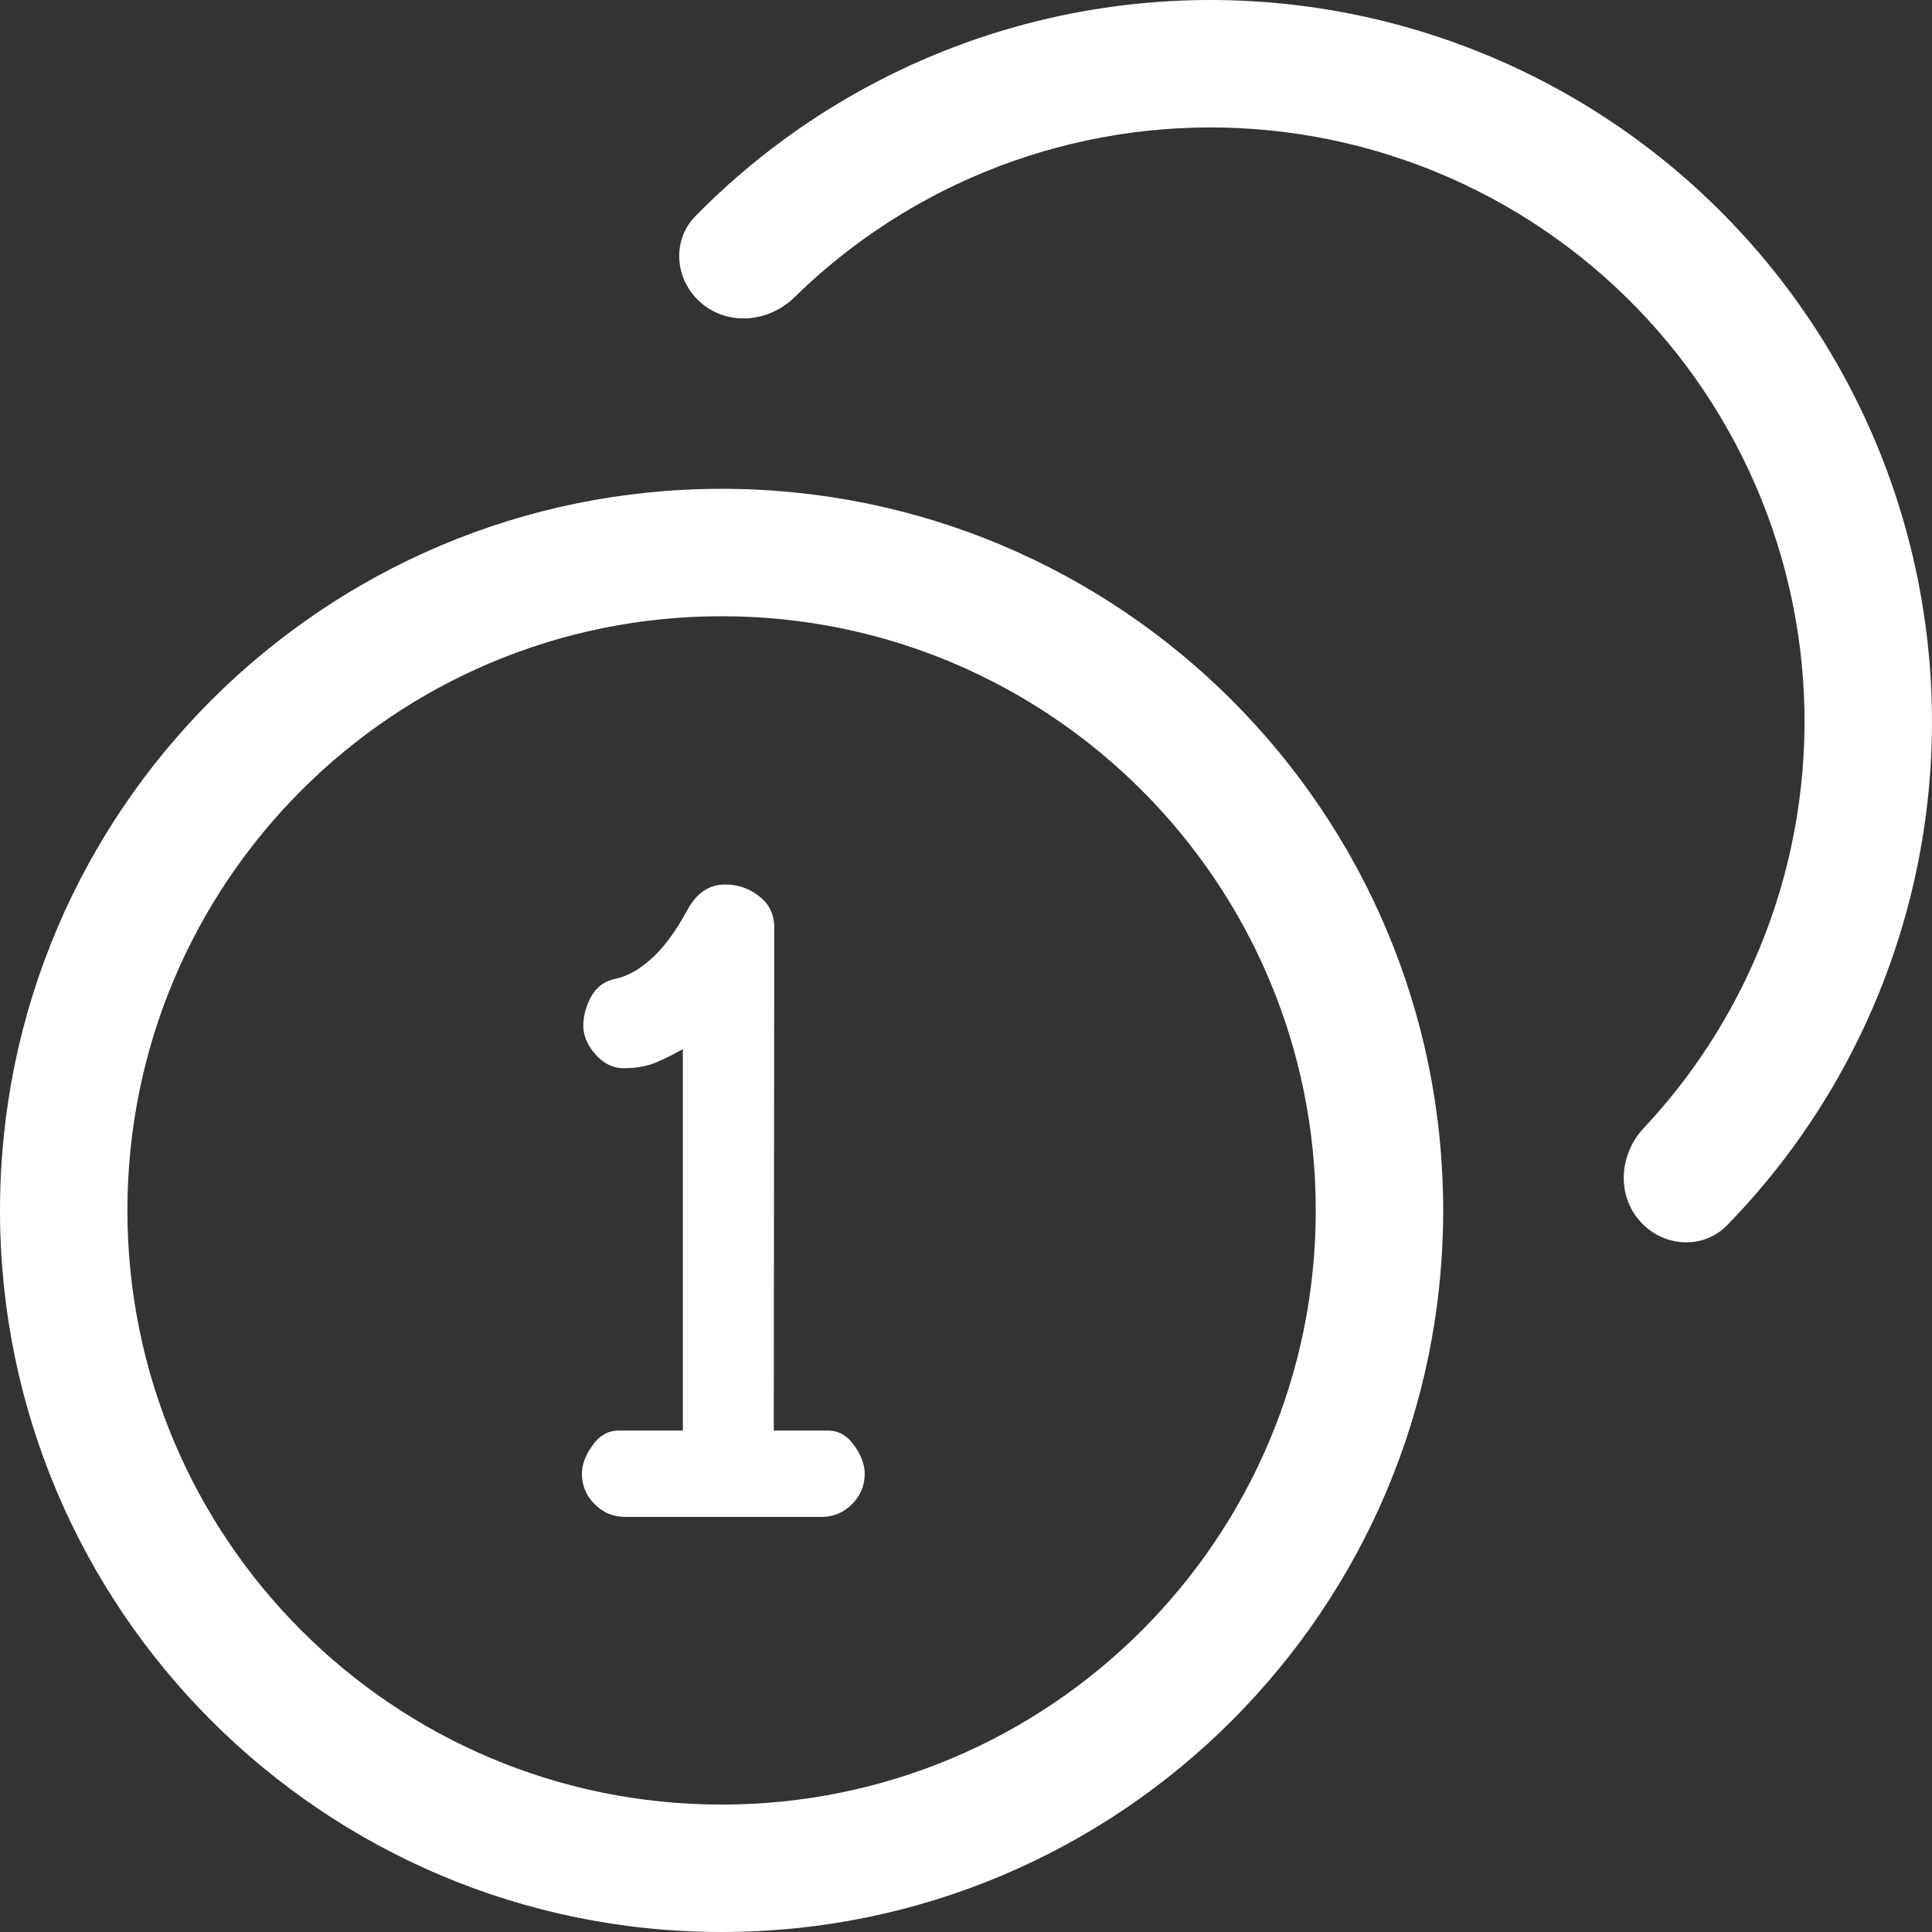 <svg width="83" height="83" viewBox="0 0 83 83" fill="none" xmlns="http://www.w3.org/2000/svg">
<rect x="0" y="0" width="83" height="83" fill="#333333" stroke="none"/>
<path d="M26.777 45.891C26.335 45.891 25.938 45.695 25.586 45.305C25.234 44.901 25.059 44.491 25.059 44.074C25.059 43.657 25.169 43.241 25.391 42.824C25.625 42.395 25.983 42.134 26.465 42.043C26.96 41.939 27.467 41.652 27.988 41.184C28.522 40.702 29.036 40.005 29.531 39.094C29.922 38.364 30.462 38 31.152 38C31.712 38 32.2 38.169 32.617 38.508C33.047 38.833 33.262 39.282 33.262 39.855L33.242 61.457H35.566C36.022 61.457 36.4 61.672 36.699 62.102C36.999 62.518 37.148 62.922 37.148 63.312C37.148 63.82 36.966 64.257 36.602 64.621C36.237 64.986 35.801 65.168 35.293 65.168H26.855C26.348 65.168 25.911 64.986 25.547 64.621C25.182 64.257 25 63.82 25 63.312C25 62.922 25.15 62.518 25.449 62.102C25.749 61.672 26.126 61.457 26.582 61.457H29.336V45.07C28.971 45.279 28.594 45.467 28.203 45.637C27.812 45.806 27.337 45.891 26.777 45.891Z" fill="white"/>
<path d="M62 52C62 69.121 48.121 83 31 83C13.879 83 0 69.121 0 52C0 34.879 13.879 21 31 21C48.121 21 62 34.879 62 52ZM5.474 52C5.474 66.097 16.902 77.526 31 77.526C45.097 77.526 56.526 66.097 56.526 52C56.526 37.903 45.097 26.474 31 26.474C16.902 26.474 5.474 37.903 5.474 52Z" fill="white"/>
<path d="M70.425 52.43C71.41 53.577 73.149 53.715 74.203 52.632C76.555 50.218 78.501 47.433 79.961 44.382C81.816 40.507 82.845 36.288 82.983 31.995C83.12 27.701 82.364 23.425 80.762 19.439C79.16 15.453 76.746 11.843 73.675 8.839C70.604 5.835 66.942 3.502 62.921 1.988C58.901 0.474 54.609 -0.187 50.319 0.046C46.03 0.278 41.835 1.4 38.002 3.34C34.984 4.867 32.242 6.874 29.881 9.279C28.822 10.357 28.998 12.092 30.166 13.052C31.334 14.012 33.049 13.831 34.129 12.773C35.994 10.944 38.133 9.409 40.473 8.224C43.63 6.627 47.084 5.703 50.616 5.512C54.148 5.32 57.682 5.865 60.992 7.111C64.303 8.358 67.319 10.279 69.847 12.752C72.376 15.226 74.363 18.198 75.683 21.48C77.002 24.763 77.625 28.283 77.511 31.819C77.398 35.355 76.55 38.828 75.023 42.019C73.891 44.385 72.403 46.557 70.616 48.463C69.582 49.565 69.439 51.284 70.425 52.43Z" fill="white"/>
</svg>
